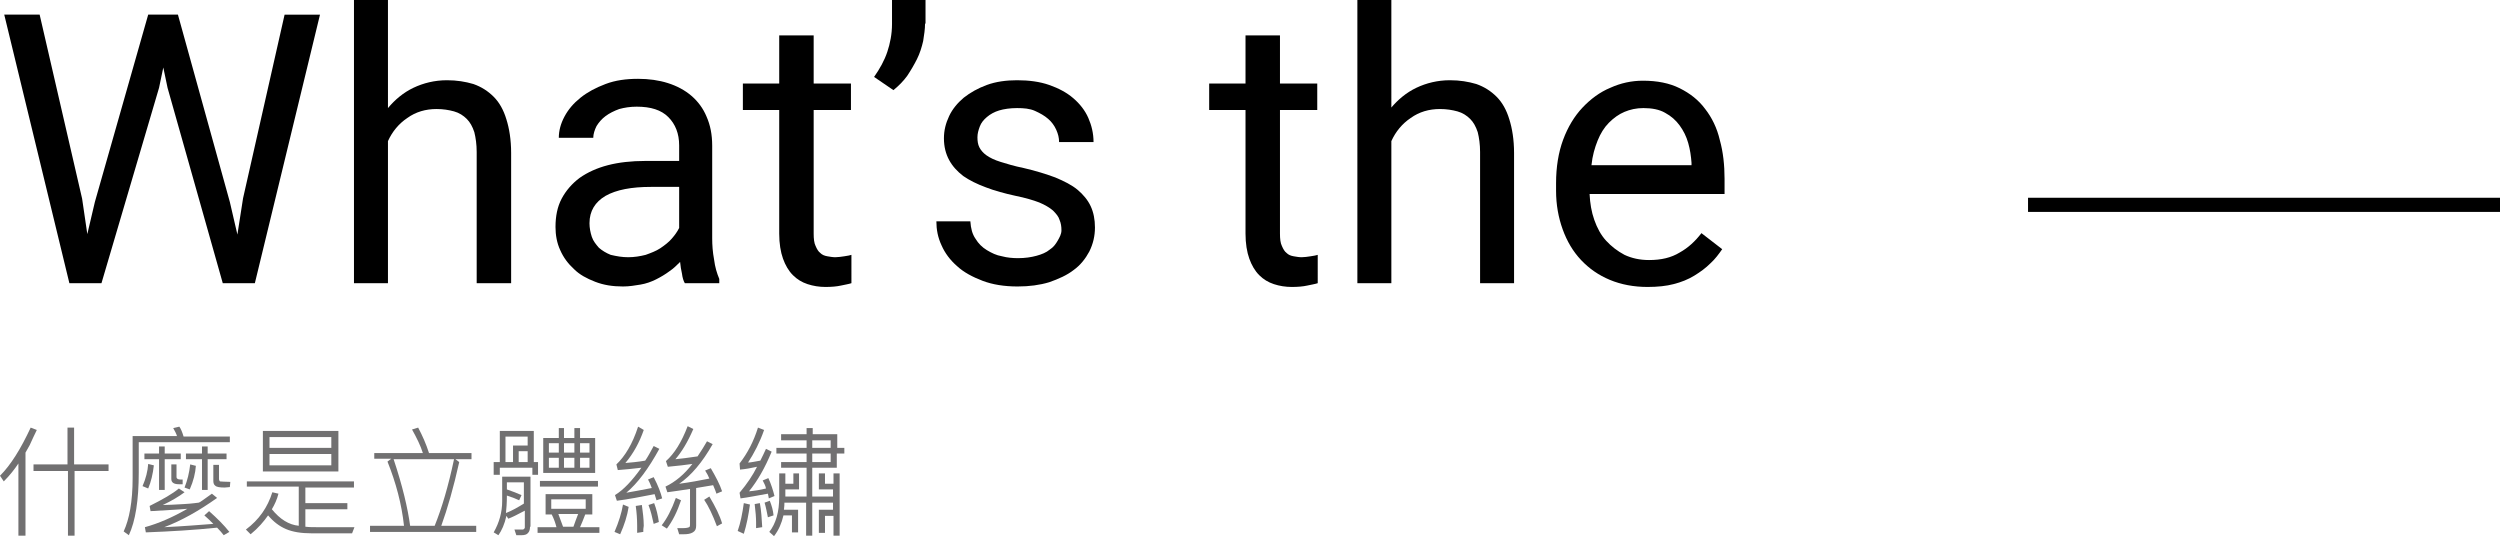 <?xml version="1.0" encoding="utf-8"?>
<!-- Generator: Adobe Illustrator 22.0.1, SVG Export Plug-In . SVG Version: 6.00 Build 0)  -->
<svg version="1.1" id="圖層_1" xmlns="http://www.w3.org/2000/svg" xmlns:xlink="http://www.w3.org/1999/xlink" x="0px" y="0px"
	 width="529.7px" height="114.5px" viewBox="0 0 529.7 114.5" style="enable-background:new 0 0 529.7 114.5;" xml:space="preserve"
	>
<style type="text/css">
	.st0{fill:none;stroke:#000000;stroke-width:3;stroke-miterlimit:10;}
	.st1{fill:#717071;}
</style>
<g>
	<line class="st0" x1="429.7" y1="43.4" x2="529.7" y2="43.4"/>
	<g>
		<g>
			<path class="st1" d="M7.8,91.1c-0.5,1-1,2.1-1.5,3.2l-0.9,1.6v17.6H3.9V98.2c-0.8,1.2-1.8,2.5-3.1,3.8L0,100.8
				c2.3-2.3,4.4-5.7,6.5-10.2L7.8,91.1z M23,99.8h-7.2v13.7h-1.4V99.8H7.1v-1.4h7.2v-7.8h1.4v7.8H23V99.8z"/>
			<path class="st1" d="M48.6,93.7H29.4v6.4c0,5.9-0.7,10.3-2.1,13.3l-1.1-0.8c1.2-2.6,1.9-6.3,1.9-11.3v-8.9h9.4
				c-0.1-0.4-0.4-1-0.8-1.7l1.3-0.3c0.3,0.4,0.6,1.1,0.9,2.1h9.8V93.7z M32.6,98.6c-0.2,1.8-0.6,3.5-1.2,4.9l-1.2-0.5
				c0.7-1.6,1.1-3.2,1.2-4.7L32.6,98.6z M38.3,97.3h-3.4v6.5h-1.2v-6.5h-3.1v-1.2h3.1v-1.5h1.2v1.5h3.4V97.3z M48.6,112.7l-1.2,0.7
				c-0.3-0.4-0.8-1-1.4-1.6c-4.8,0.5-9.8,0.8-15.1,1l-0.2-1.1c2.9-0.8,5.9-2.1,9-3.9c-2.1,0.2-4.7,0.3-7.8,0.5l-0.2-1.1
				c2.8-1.4,4.9-2.6,6.2-3.7l1.2,0.8c-1.2,0.9-2.7,1.8-4.6,2.7c1.1,0,2.6-0.1,4.5-0.2c1.9-0.1,2.9-0.3,3.1-0.3s1.1-0.7,2.8-1.9
				l1.1,0.9c-3.8,2.7-7.5,4.8-11.2,6.2c4.2-0.2,7.7-0.5,10.4-0.7c-0.6-0.6-1.2-1.2-1.9-1.8l1-0.9C46,109.8,47.5,111.3,48.6,112.7z
				 M38.7,102.6c-0.2,0-0.5,0-0.8,0c-1.1,0-1.6-0.4-1.6-1.1v-3.1h1.1v2.7c0,0.3,0.3,0.5,0.8,0.5c0.2,0,0.4,0,0.5,0V102.6z
				 M41.5,98.7c-0.1,1.5-0.5,3.2-1.3,5l-1.1-0.4c0.6-1.5,1-3.1,1.2-4.9L41.5,98.7z M48,97.3h-4v6.5h-1.2v-6.5h-3.4v-1.2h3.4v-1.5H44
				v1.5h4V97.3z M48.8,102.1l-0.1,1.1c-0.3,0-0.7,0.1-1.1,0.1c-1,0-1.7-0.1-2-0.4c-0.3-0.2-0.4-0.6-0.4-1v-3.4h1.2v3
				c0,0.2,0.1,0.4,0.2,0.5C46.9,102,47.6,102.1,48.8,102.1z"/>
			<path class="st1" d="M75.1,111.7l-0.5,1.3h-8.6c-2.2,0-4-0.3-5.4-0.9c-1.4-0.6-2.6-1.5-3.8-2.9c-0.9,1.3-2.1,2.7-3.7,4l-1-1
				c2.8-2.1,4.6-4.7,5.6-7.9l1.3,0.3c-0.3,1.2-0.8,2.3-1.4,3.3c1.7,2.1,3.6,3.3,5.7,3.5v-8.3h-11V102H75v1.3H64.7v3.3h8.9v1.3h-8.9
				v3.7c0.8,0.1,1.6,0.1,2.6,0.1H75.1z M71.7,99.9h-16v-8.6h16V99.9z M70.2,94.9v-2.3H57.1v2.3H70.2z M70.2,98.6v-2.4H57.1v2.4H70.2
				z"/>
			<path class="st1" d="M101,112.7H78.4v-1.3h7.2c-0.5-4.6-1.7-9.1-3.5-13.6l0.8-0.6h-3.6V96h10.3c-0.5-1.6-1.3-3.2-2.3-5l1.3-0.4
				c0.9,1.7,1.7,3.5,2.3,5.4h9v1.3h-3.4l0.8,0.6c-1.2,5.4-2.5,9.9-3.8,13.5h7.4V112.7z M96.2,97.3H83.4c1.9,5.7,3,10.4,3.5,14.1h5.2
				C93.6,107.7,95,103,96.2,97.3z"/>
			<path class="st1" d="M112.3,111.6c0,0.5-0.1,1-0.4,1.3c-0.3,0.4-0.8,0.5-1.5,0.5h-1l-0.4-1.2h1.7c0.1,0,0.2,0,0.3-0.1
				s0.2-0.2,0.2-0.3v-3.6c-1.5,0.8-2.7,1.4-3.5,1.7l-0.4-0.6c-0.4,1.8-1,3.1-1.7,4.1l-1-0.6c1.2-2.1,1.8-4.3,1.8-6.6V101h6V111.6z
				 M114,100.6h-1.2v-1.5h-6.9v1.5h-1.3v-2.7h1.3v-6.6h7.2v6.6h0.9V100.6z M111.8,94.5v-2h-4.7v5.4h1.6v-3.5H111.8z M111,106.7v-4.5
				h-3.6v1.5c0.9,0.3,1.9,0.7,3.1,1.2L110,106c-0.6-0.3-1.4-0.6-2.6-1c0,1.6-0.1,2.8-0.2,3.7C108.5,108.2,109.7,107.5,111,106.7z
				 M111.8,97.9v-2.3h-1.9v2.3H111.8z M126.9,112.9h-13v-1.2h4c-0.2-0.8-0.5-1.7-1-2.7h-1.3v-4.3h9.9v4.3h-1.5
				c-0.4,1.1-0.8,2-1.1,2.7h4.1V112.9z M126.7,103.1h-12.3v-1.2h12.3V103.1z M126.1,100.2h-11v-7.4h3.3v-2.1h1.1v2.1h2.2v-2.1h1.2
				v2.1h3.2V100.2z M118.4,95.9v-2h-2.1v2H118.4z M118.4,99.1V97h-2.1v2.1H118.4z M124.1,107.8v-2h-7.3v2H124.1z M122.5,108.9h-4.2
				l1,2.7h2.2C121.8,110.7,122.2,109.7,122.5,108.9z M121.7,95.9v-2h-2.2v2H121.7z M121.7,99.1V97h-2.2v2.1H121.7z M124.9,95.9v-2
				h-2v2H124.9z M124.9,99.1V97h-2v2.1H124.9z"/>
			<path class="st1" d="M133.2,107.4c-0.3,1.9-0.9,3.8-1.8,5.8l-1.2-0.5c0.9-2.1,1.5-4,1.8-5.8L133.2,107.4z M140.3,105.6l-1.2,0.4
				c-0.2-0.6-0.3-1-0.4-1.3c-3,0.6-5.7,1.1-8,1.4l-0.4-1.2c1.8-1.1,3.6-3,5.6-5.8c-1.8,0.2-3.4,0.4-5,0.5l-0.3-1.2
				c1.8-1.7,3.4-4.3,4.6-8l1.2,0.7c-0.9,2.6-2.2,5-3.9,7c1.1-0.1,2.5-0.2,4.2-0.5c0.5-0.7,1.1-1.8,1.8-3.1l1.2,0.6
				c-2.3,4.2-4.6,7.3-7,9.3c1.1-0.2,2.9-0.5,5.4-1c-0.2-0.5-0.4-1.1-0.8-1.8l1.2-0.5C139.5,103,140,104.4,140.3,105.6z M136.3,112.7
				l-1.3,0.2c0-0.5,0-1,0-1.5c0-1.4-0.1-2.8-0.3-4.2l1.3-0.2c0.2,1.5,0.4,3,0.4,4.4C136.3,111.9,136.3,112.3,136.3,112.7z
				 M139.6,110.6l-1.1,0.4c-0.3-1.4-0.6-2.7-1.1-4l1.2-0.4C139.1,107.9,139.4,109.2,139.6,110.6z M144.3,106c-0.8,2.4-1.8,4.4-3,6
				l-1.1-0.7c1.1-1.4,2.1-3.3,3-5.8L144.3,106z M153,104.1l-1.2,0.5c-0.1-0.3-0.3-0.9-0.7-1.8l-3.6,0.6v8c0,0.7-0.2,1.1-0.7,1.4
				c-0.5,0.3-1.1,0.4-2,0.4h-0.9l-0.4-1.3c0.4,0,0.8,0,1.2,0c0.7,0,1.1-0.1,1.3-0.2s0.2-0.3,0.2-0.6v-7.5c-1.5,0.2-3.1,0.5-4.8,0.7
				l-0.4-1.2c2.1-1,4-2.6,5.7-4.8c-1.3,0.2-3.1,0.4-5.2,0.6l-0.4-1.2c1.8-1.6,3.3-4,4.6-7.4l1.2,0.6c-1.2,2.8-2.5,4.9-3.8,6.4
				c1.1-0.1,2.7-0.3,4.7-0.6c0.8-1.2,1.5-2.3,2-3.2l1.2,0.6c-2.2,3.9-4.6,6.7-7.1,8.4c2.3-0.3,4.4-0.7,6.4-1.1
				c-0.2-0.5-0.5-1.1-0.9-1.7l1.2-0.5C151.7,101.1,152.5,102.6,153,104.1z M153,110.9l-1.1,0.6c-0.9-2.4-1.8-4.3-2.7-5.6l1.1-0.7
				C151.6,107.4,152.5,109.2,153,110.9z"/>
			<path class="st1" d="M158.9,106.9c-0.3,2.2-0.7,4.3-1.3,6.2l-1.3-0.6c0.6-1.7,1-3.7,1.3-5.9L158.9,106.9z M164.1,105.1l-1.2,0.5
				c-0.1-0.4-0.1-0.7-0.2-1c-2.3,0.4-4.2,0.8-5.8,1l-0.2-1.2c1.6-1.9,2.8-3.7,3.7-5.5c-1.3,0.3-2.5,0.5-3.6,0.6l-0.1-1.3
				c1.7-2.2,3-4.7,3.9-7.6l1.3,0.5c-0.9,2.6-2.1,4.9-3.4,6.9c0.6,0,1.4-0.2,2.6-0.4c0.4-0.8,0.8-1.6,1.2-2.5l1.2,0.6
				c-1.4,3.4-3,6.2-4.8,8.4c1.2-0.1,2.4-0.3,3.6-0.6c-0.1-0.6-0.4-1.1-0.7-1.7l1.2-0.5C163.4,102.6,163.8,103.9,164.1,105.1z
				 M161.5,111.7l-1.3,0.2c0-0.4,0-0.8,0-1.2c0-1-0.1-2.3-0.3-3.9l1.1-0.2C161.3,108.2,161.4,109.9,161.5,111.7z M163.9,109.2
				l-1.2,0.4c-0.2-1-0.4-2.1-0.7-3.1l1.1-0.4C163.5,107.1,163.8,108.1,163.9,109.2z M178.8,96.1h-1.5v3h-5.2v6.1h4.4v-1.5h-3v-3.4
				h1.3v2.2h1.8v-2.2h1.3v13.2h-1.3v-4.2h-1.8v3.6h-1.3V108h3v-1.5h-4.4v7h-1.3v-7h-4.6c0,0.3,0,0.8-0.1,1.5h3v4.8h-1.3v-3.6h-1.8
				c-0.4,1.7-1,3.1-2,4.4l-1-0.9c1.4-1.8,2.1-4.2,2.1-7.4v-5h1.3v2.2h1.7v-2.2h1.2v3.4h-2.9v1.5h4.5v-6.1h-5.4v-1.2h5.4v-1.8h-6.4
				v-1.2h6.4v-1.6h-5.4V92h5.4v-1.3h1.3V92h5.2v2.9h1.5V96.1z M176,94.9v-1.6h-3.9v1.6H176z M176,97.9v-1.8h-3.9v1.8H176z"/>
		</g>
	</g>
	<g>
		<g>
			<path d="M17.4,42.1l1.1,7.5l1.6-6.8L31.4,3.1h6.3l11,39.7l1.6,6.9l1.2-7.7l8.8-38.9h7.5L54,60h-6.8L35.5,18.6l-0.9-4.3l-0.9,4.3
				L21.5,60h-6.8L0.9,3.1h7.5L17.4,42.1z"/>
			<path d="M82.2,22.9c1.5-1.8,3.3-3.3,5.4-4.3c2.1-1,4.5-1.6,7.1-1.6c2.1,0,3.9,0.3,5.6,0.8c1.7,0.6,3.1,1.5,4.3,2.7
				c1.2,1.2,2.1,2.8,2.7,4.8c0.6,1.9,1,4.3,1,7.1V60H101V32.2c0-1.6-0.2-3-0.5-4.2c-0.4-1.2-0.9-2.1-1.6-2.8
				c-0.7-0.7-1.6-1.3-2.7-1.6c-1.1-0.3-2.3-0.5-3.7-0.5c-2.3,0-4.4,0.6-6.2,1.9c-1.8,1.2-3.2,2.9-4.1,4.9V60H75V0h7.2V22.9z"/>
			<path d="M145.1,60c-0.3-0.5-0.5-1.2-0.6-2c-0.2-0.8-0.3-1.6-0.4-2.5c-0.7,0.7-1.4,1.4-2.3,2c-0.8,0.6-1.8,1.2-2.8,1.7
				c-1,0.5-2.1,0.9-3.3,1.1s-2.4,0.4-3.7,0.4c-2.2,0-4.1-0.3-5.9-1s-3.3-1.5-4.5-2.7c-1.2-1.1-2.2-2.4-2.9-4c-0.7-1.5-1-3.2-1-4.9
				c0-2.3,0.4-4.3,1.3-6c0.9-1.7,2.2-3.2,3.8-4.4c1.7-1.2,3.7-2.1,6-2.7c2.3-0.6,5-0.9,7.9-0.9h7.2v-3.3c0-2.5-0.8-4.5-2.3-6
				c-1.5-1.5-3.7-2.2-6.7-2.2c-1.4,0-2.6,0.2-3.7,0.5c-1.1,0.4-2.1,0.9-2.9,1.5c-0.8,0.6-1.4,1.3-1.9,2.1c-0.4,0.8-0.7,1.7-0.7,2.5
				h-7.3c0-1.5,0.4-3,1.2-4.5c0.8-1.5,1.9-2.8,3.4-4c1.5-1.2,3.2-2.1,5.3-2.9s4.4-1.1,6.9-1.1c2.3,0,4.4,0.3,6.3,0.9
				c1.9,0.6,3.6,1.5,5,2.7c1.4,1.2,2.5,2.7,3.2,4.4c0.8,1.8,1.2,3.8,1.2,6.2v19.6c0,1.4,0.1,2.9,0.4,4.5c0.2,1.6,0.6,2.9,1.1,4.1V60
				H145.1z M133.1,54.5c1.3,0,2.5-0.2,3.7-0.5c1.1-0.4,2.2-0.8,3.1-1.4s1.8-1.3,2.4-2c0.7-0.8,1.2-1.5,1.6-2.3v-8.7h-6
				c-4.1,0-7.3,0.6-9.6,1.9c-2.2,1.3-3.4,3.2-3.4,5.8c0,1,0.2,2,0.5,2.9c0.3,0.9,0.9,1.6,1.5,2.3c0.7,0.6,1.5,1.1,2.5,1.5
				C130.7,54.3,131.8,54.5,133.1,54.5z"/>
			<path d="M172.4,7.5v10.2h7.9v5.6h-7.9v26.2c0,1.1,0.1,2,0.4,2.6c0.3,0.7,0.6,1.2,1,1.5c0.4,0.4,0.9,0.6,1.5,0.7
				c0.6,0.1,1.1,0.2,1.7,0.2c0.6,0,1.2-0.1,1.9-0.2s1.2-0.2,1.5-0.3V60c-0.6,0.2-1.3,0.3-2.2,0.5c-0.9,0.2-2,0.3-3.3,0.3
				c-1.3,0-2.6-0.2-3.8-0.6c-1.2-0.4-2.2-1-3.1-1.9c-0.9-0.9-1.6-2.1-2.1-3.5c-0.5-1.4-0.8-3.2-0.8-5.3V23.3h-7.7v-5.6h7.7V7.5
				H172.4z"/>
			<path d="M196,5c0,1.2-0.2,2.4-0.4,3.7c-0.3,1.3-0.7,2.6-1.3,3.8s-1.3,2.4-2.1,3.6c-0.8,1.1-1.8,2.1-2.9,3l-4.1-2.8
				c1.2-1.7,2.2-3.5,2.8-5.3c0.6-1.8,1-3.8,1-5.9V0h7.1V5z"/>
			<path d="M224.9,48.8c0-0.8-0.1-1.5-0.4-2.2c-0.2-0.7-0.7-1.3-1.4-2c-0.7-0.6-1.7-1.2-2.9-1.7c-1.3-0.5-3-1-5-1.4
				c-2.3-0.5-4.5-1.1-6.3-1.8c-1.9-0.7-3.5-1.5-4.8-2.4c-1.3-1-2.3-2.1-3-3.4c-0.7-1.3-1.1-2.8-1.1-4.6c0-1.7,0.4-3.2,1.1-4.7
				c0.7-1.5,1.8-2.8,3.1-3.9c1.4-1.1,3-2,4.9-2.7c1.9-0.7,4.1-1,6.4-1c2.5,0,4.8,0.3,6.8,1c2,0.7,3.7,1.6,5.1,2.8
				c1.4,1.2,2.5,2.6,3.2,4.2c0.7,1.6,1.1,3.3,1.1,5.1h-7.3c0-0.9-0.2-1.7-0.6-2.6c-0.4-0.9-1-1.7-1.7-2.3c-0.8-0.7-1.7-1.2-2.8-1.7
				s-2.4-0.6-3.8-0.6c-1.5,0-2.8,0.2-3.8,0.5s-1.9,0.8-2.6,1.4c-0.7,0.6-1.2,1.2-1.5,2s-0.5,1.5-0.5,2.3s0.1,1.5,0.4,2.1
				c0.3,0.6,0.8,1.2,1.5,1.7c0.7,0.5,1.7,1,3,1.4c1.3,0.4,2.9,0.9,4.9,1.3c2.6,0.6,4.8,1.3,6.7,2c1.9,0.8,3.5,1.6,4.7,2.6
				c1.2,1,2.2,2.2,2.8,3.5c0.6,1.3,0.9,2.8,0.9,4.5c0,1.8-0.4,3.5-1.2,5.1c-0.8,1.5-1.9,2.9-3.3,3.9c-1.4,1.1-3.2,1.9-5.2,2.6
				c-2,0.6-4.2,0.9-6.7,0.9c-2.8,0-5.3-0.4-7.4-1.2s-4-1.8-5.4-3.1c-1.5-1.3-2.6-2.8-3.3-4.4c-0.8-1.7-1.1-3.4-1.1-5.1h7.2
				c0.1,1.5,0.4,2.7,1.1,3.7c0.6,1,1.4,1.8,2.4,2.4c1,0.6,2,1.1,3.2,1.3c1.1,0.3,2.3,0.4,3.4,0.4c1.5,0,2.8-0.2,3.9-0.5
				c1.1-0.3,2.1-0.7,2.8-1.3c0.8-0.5,1.3-1.2,1.7-1.9S224.9,49.6,224.9,48.8z"/>
			<path d="M271.2,7.5v10.2h7.9v5.6h-7.9v26.2c0,1.1,0.1,2,0.4,2.6c0.3,0.7,0.6,1.2,1,1.5c0.4,0.4,0.9,0.6,1.5,0.7
				c0.6,0.1,1.1,0.2,1.7,0.2c0.6,0,1.2-0.1,1.9-0.2s1.2-0.2,1.5-0.3V60c-0.6,0.2-1.3,0.3-2.2,0.5c-0.9,0.2-2,0.3-3.3,0.3
				c-1.3,0-2.6-0.2-3.8-0.6c-1.2-0.4-2.2-1-3.1-1.9c-0.9-0.9-1.6-2.1-2.1-3.5c-0.5-1.4-0.8-3.2-0.8-5.3V23.3h-7.7v-5.6h7.7V7.5
				H271.2z"/>
			<path d="M294.7,22.9c1.5-1.8,3.3-3.3,5.4-4.3c2.1-1,4.5-1.6,7.1-1.6c2.1,0,3.9,0.3,5.6,0.8c1.7,0.6,3.1,1.5,4.3,2.7
				c1.2,1.2,2.1,2.8,2.7,4.8c0.6,1.9,1,4.3,1,7.1V60h-7.2V32.2c0-1.6-0.2-3-0.5-4.2c-0.4-1.2-0.9-2.1-1.6-2.8
				c-0.7-0.7-1.6-1.3-2.7-1.6c-1.1-0.3-2.3-0.5-3.7-0.5c-2.3,0-4.4,0.6-6.2,1.9c-1.8,1.2-3.2,2.9-4.1,4.9V60h-7.2V0h7.2V22.9z"/>
			<path d="M349.1,60.8c-2.9,0-5.6-0.5-8-1.5s-4.4-2.4-6.1-4.2c-1.7-1.8-3-4-3.9-6.5c-0.9-2.5-1.4-5.2-1.4-8.2v-1.6
				c0-3.4,0.5-6.5,1.5-9.2c1-2.7,2.4-5,4.1-6.8c1.7-1.8,3.7-3.3,5.9-4.2c2.2-1,4.5-1.5,6.9-1.5c3,0,5.6,0.5,7.8,1.6s4,2.5,5.4,4.4
				c1.4,1.8,2.5,4,3.1,6.6c0.7,2.5,1,5.3,1,8.2v3.2h-28.6c0.1,2,0.4,3.8,1,5.5c0.6,1.7,1.4,3.2,2.5,4.4c1.1,1.2,2.4,2.2,3.9,3
				c1.5,0.7,3.2,1.1,5.2,1.1c2.6,0,4.7-0.5,6.5-1.6c1.8-1,3.3-2.4,4.6-4.1l4.4,3.4c-0.7,1-1.5,2.1-2.5,3c-1,1-2.1,1.8-3.4,2.6
				c-1.3,0.8-2.8,1.4-4.4,1.8C353.1,60.6,351.2,60.8,349.1,60.8z M348.2,22.9c-1.5,0-2.8,0.3-4,0.8c-1.2,0.5-2.3,1.3-3.3,2.3
				c-1,1-1.8,2.3-2.4,3.8c-0.6,1.5-1.1,3.2-1.3,5.2h21.2v-0.5c-0.1-1.4-0.3-2.8-0.7-4.2c-0.4-1.4-1-2.6-1.8-3.7
				c-0.8-1.1-1.8-2-3.1-2.7C351.6,23.2,350,22.9,348.2,22.9z"/>
		</g>
	</g>
</g>
</svg>
